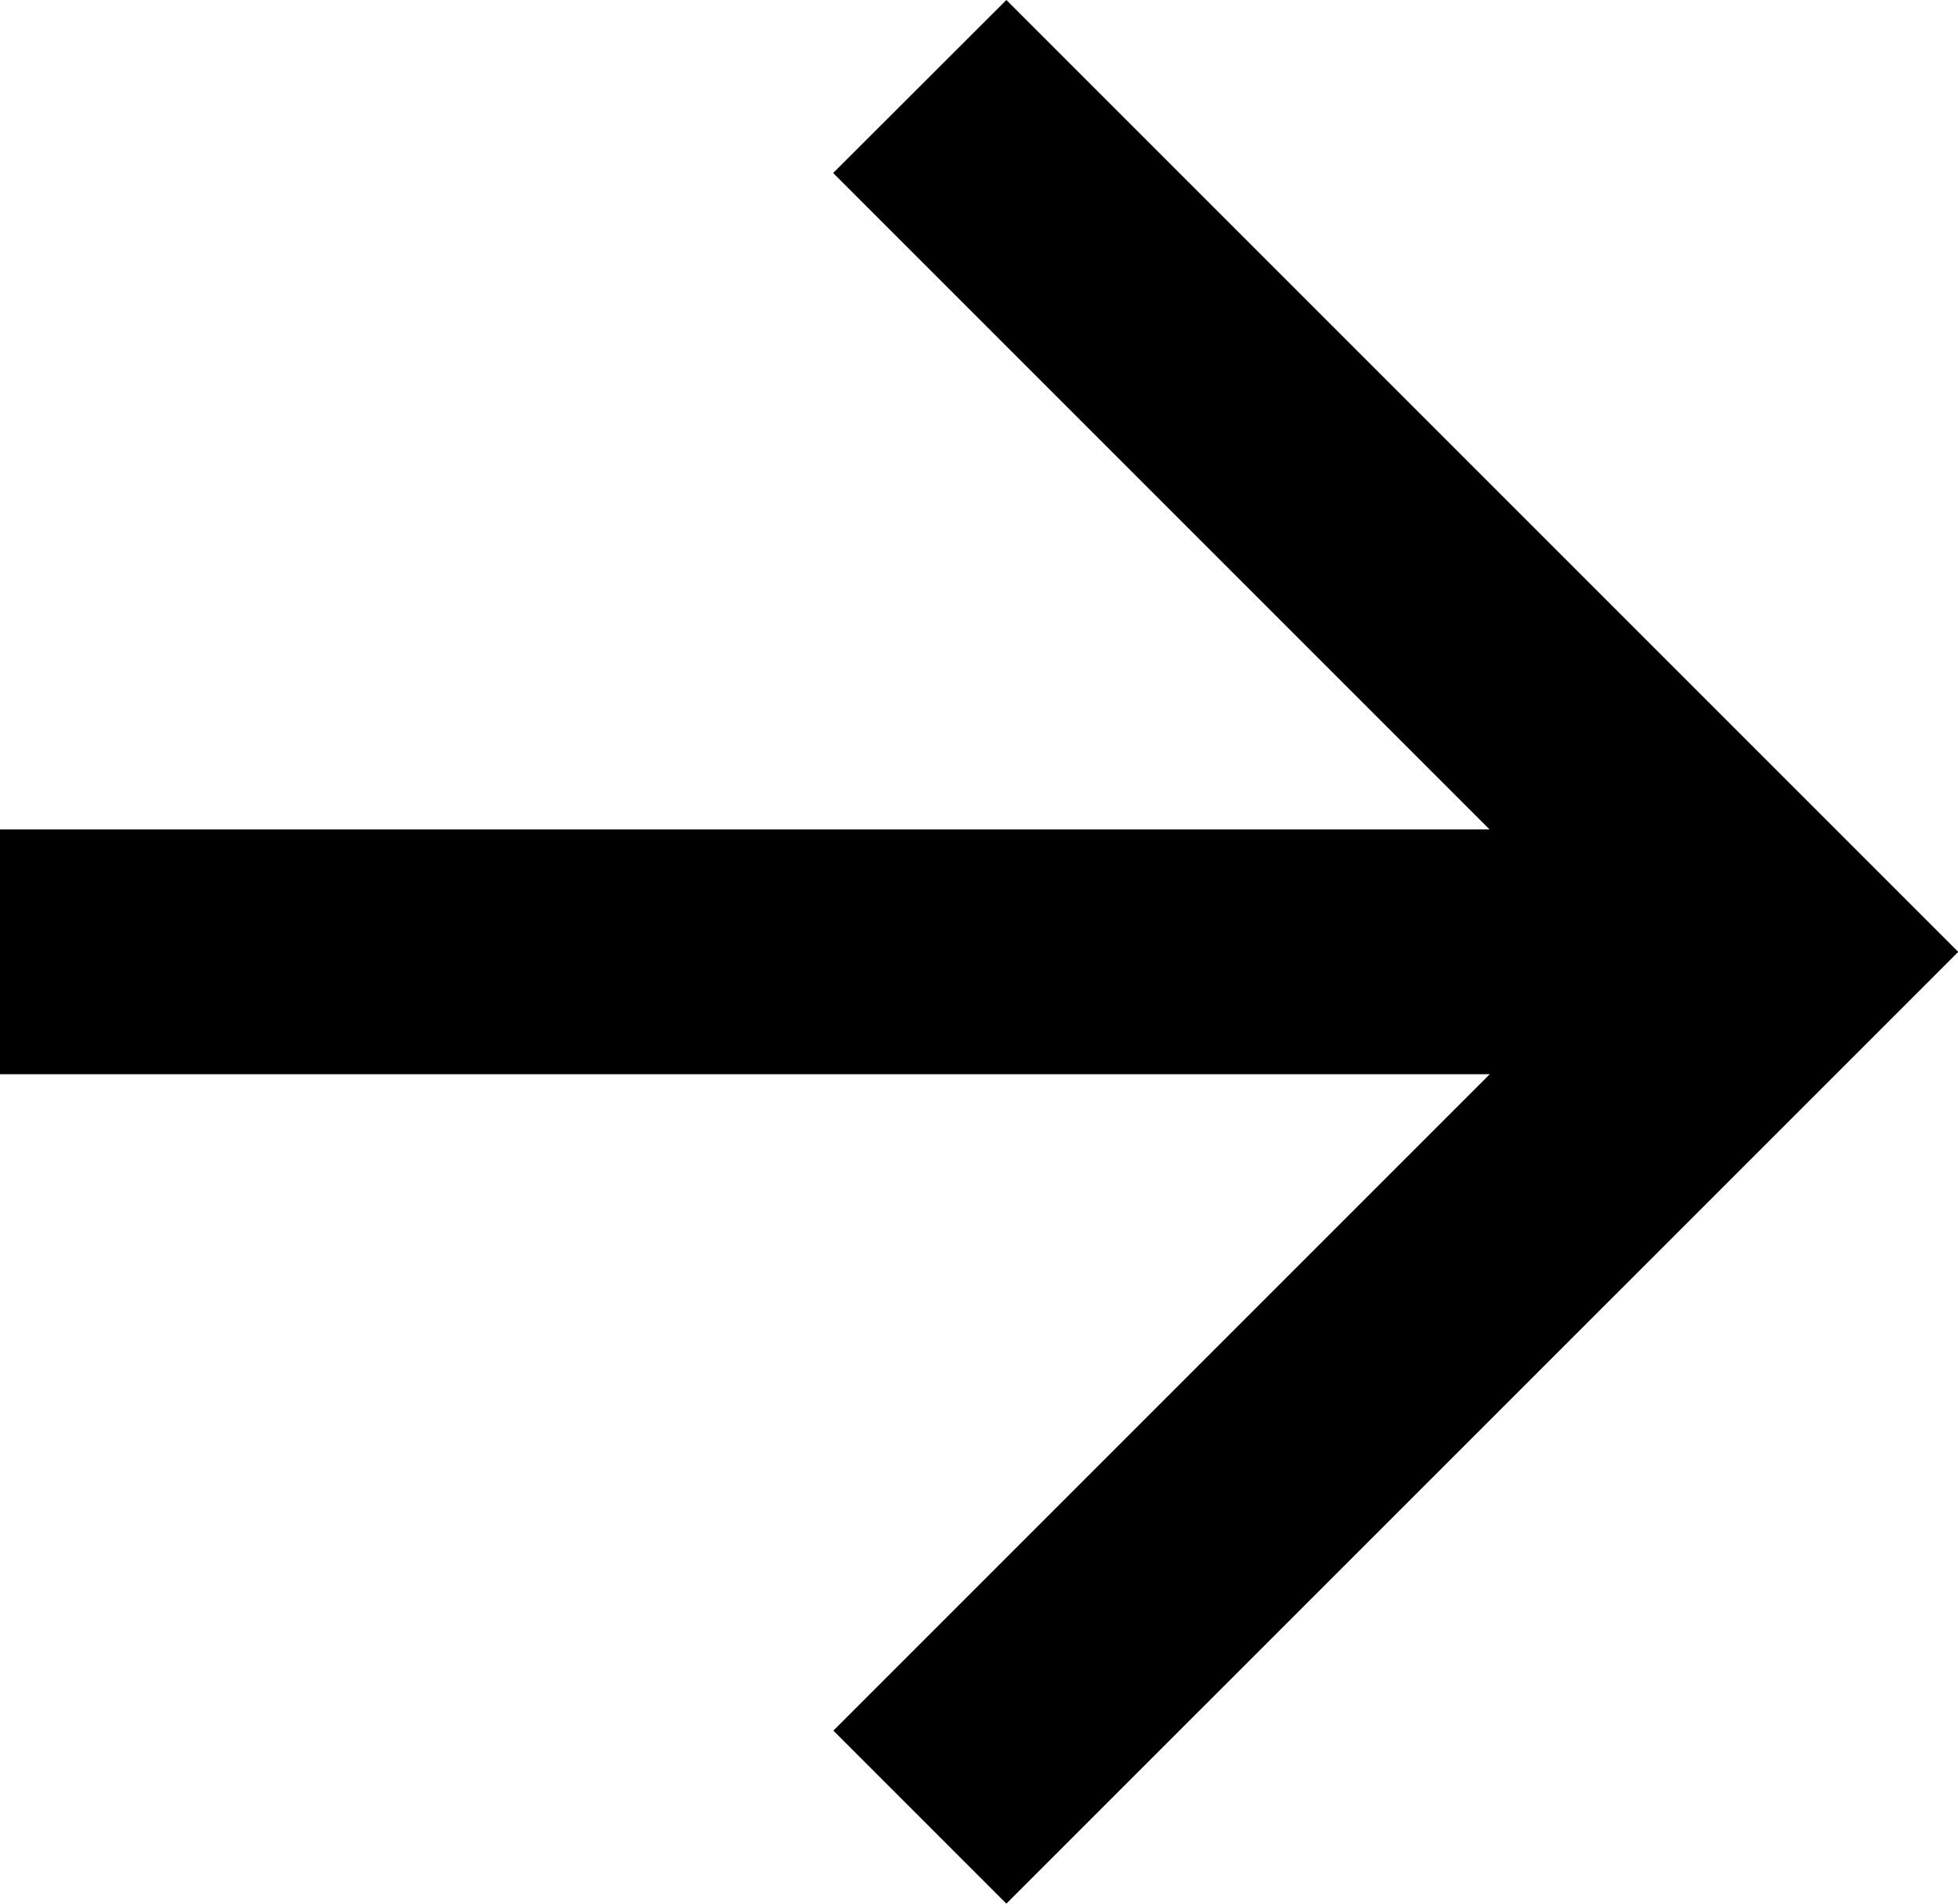 <svg xmlns="http://www.w3.org/2000/svg" width="16.343" height="15.889" viewBox="0 0 16.343 15.889">
  <path id="Path_161" data-name="Path 161" d="M16.433,11.145,10.954,5.666,12.4,4.222l7.945,7.945L12.4,20.111l-1.444-1.444,5.479-5.479H4V11.145Z" transform="translate(-4 -4.222)"/>
</svg>
